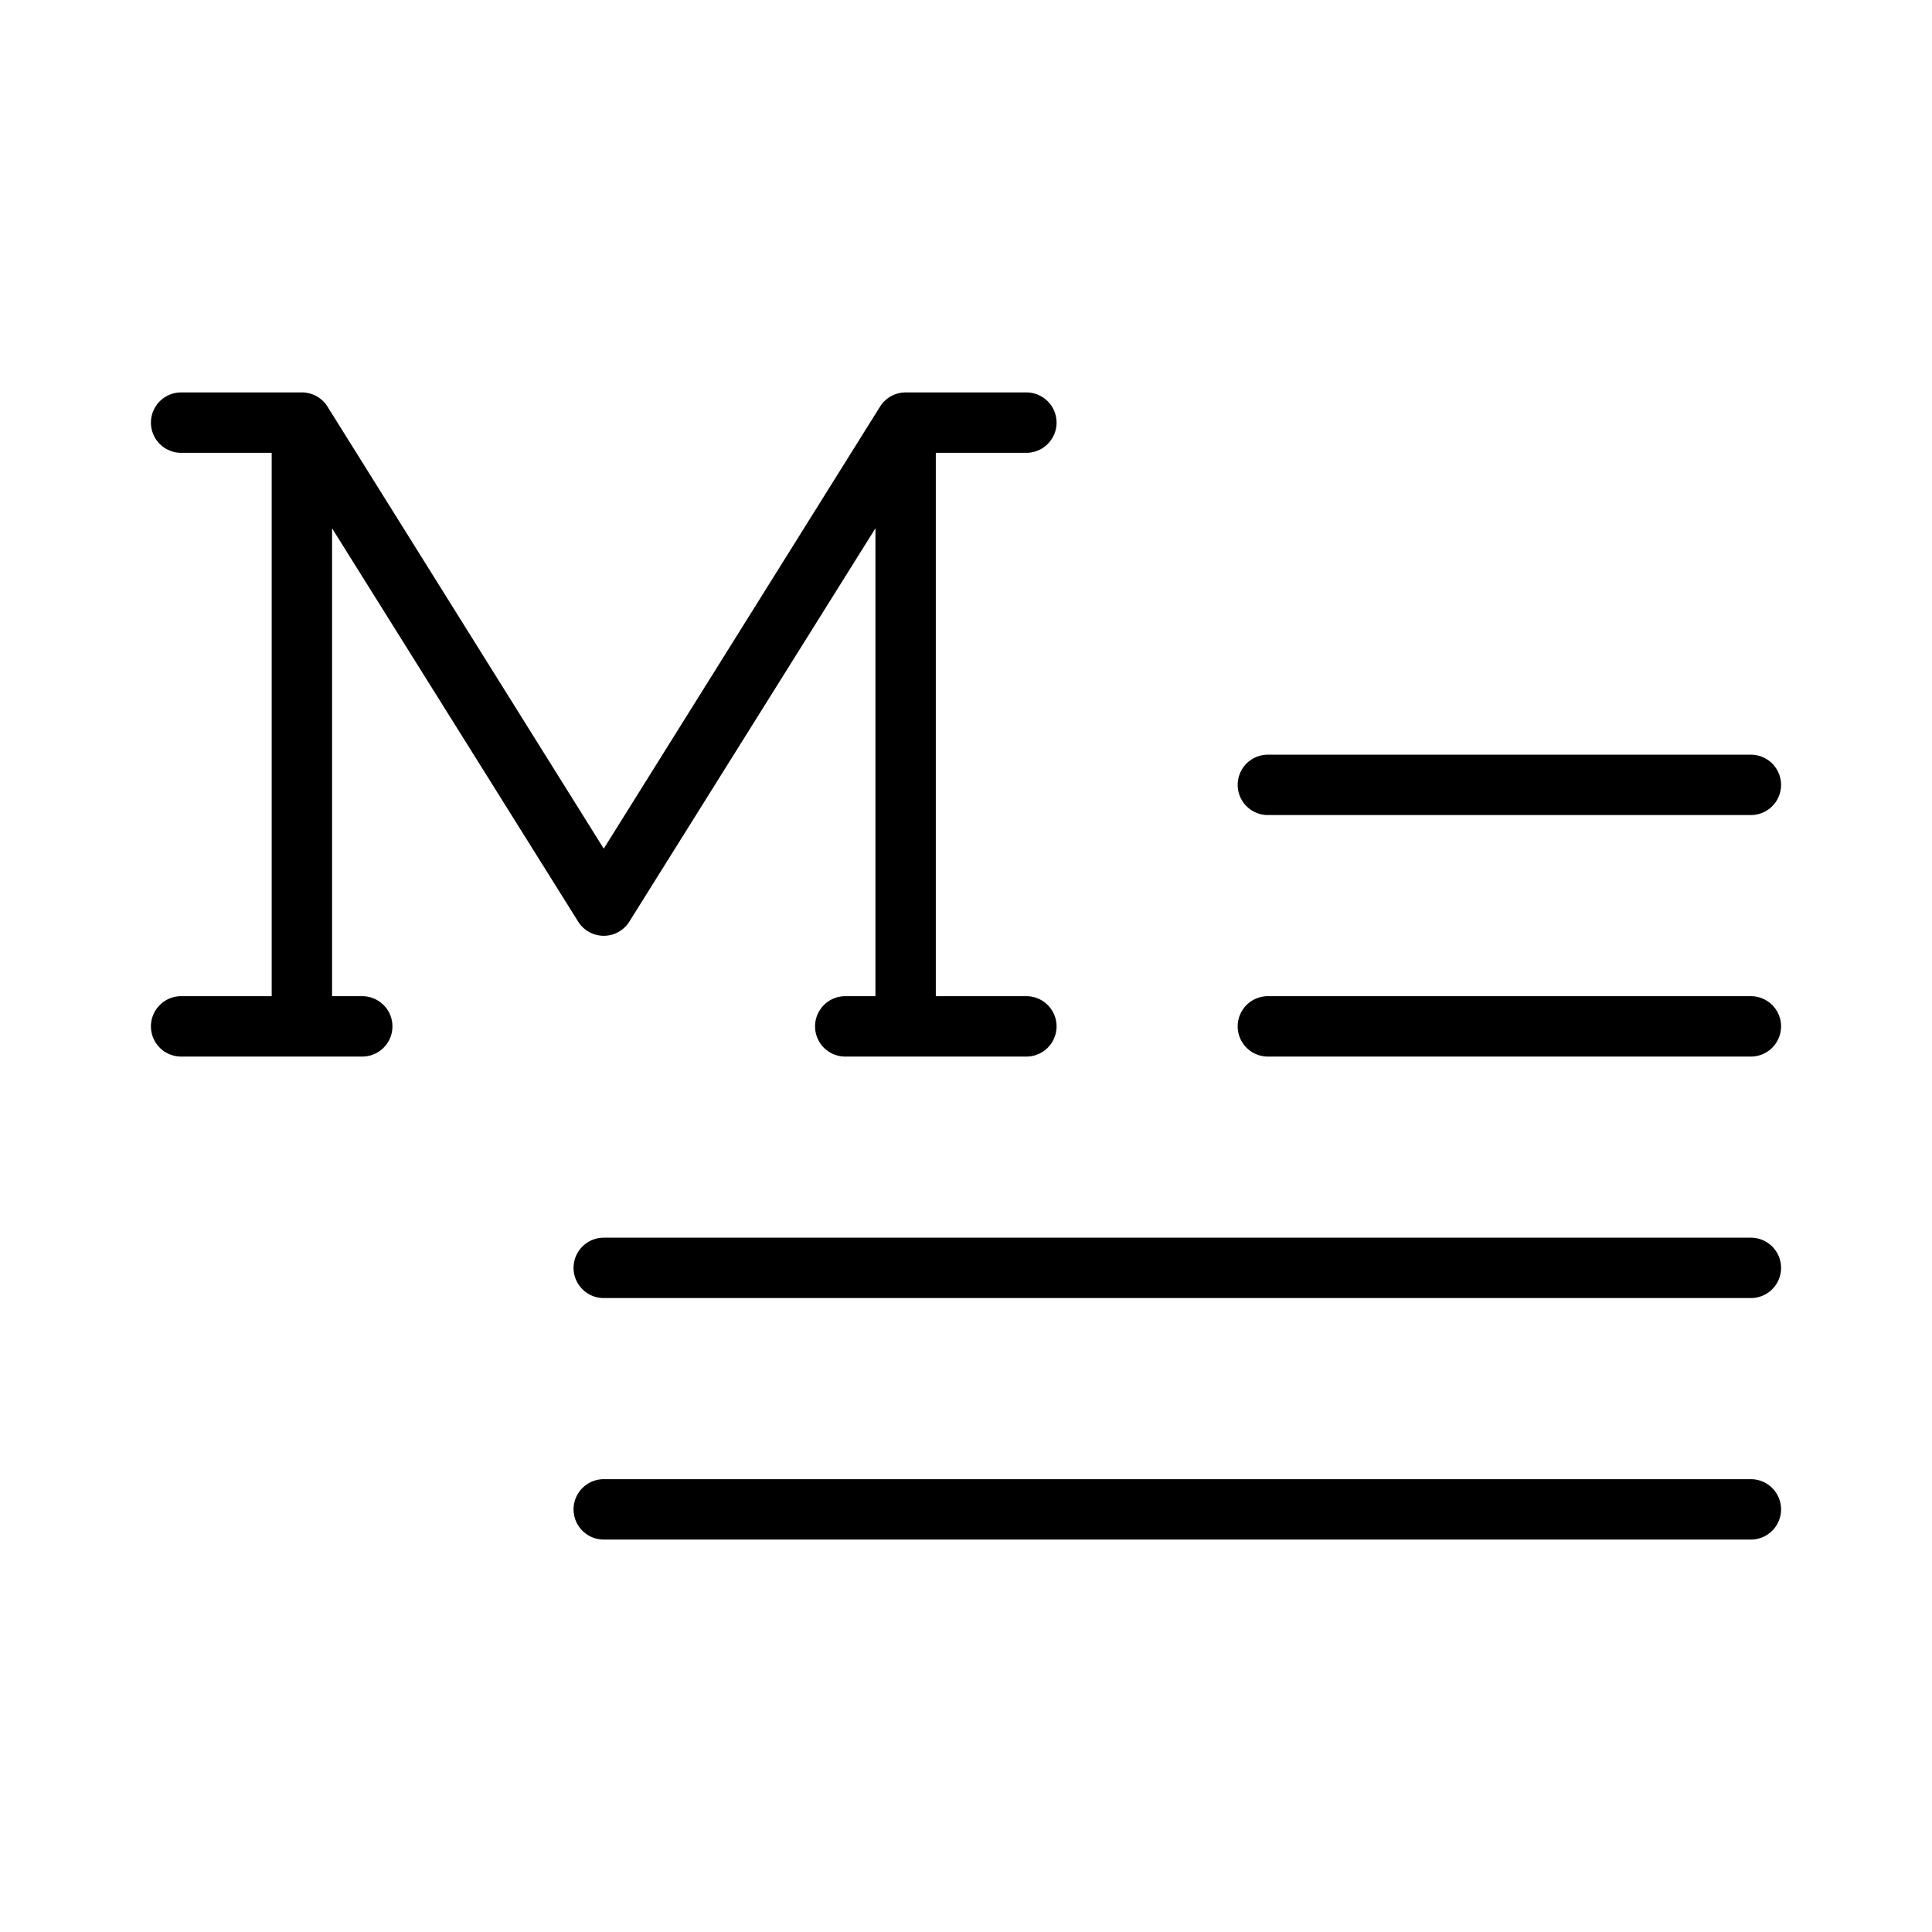 <svg xmlns="http://www.w3.org/2000/svg" viewBox="0 0 256 256" fill="currentColor"><path d="M52,136a4,4,0,0,1-4,4H24a4,4,0,0,1,0-8H36V60H24a4,4,0,0,1,0-8H40a4,4,0,0,1,3.39,1.87L80,112.45l36.61-58.57A4,4,0,0,1,120,52h16a4,4,0,0,1,0,8H124v72h12a4,4,0,0,1,0,8H112a4,4,0,0,1,0-8h4V70L83.39,122.12a4,4,0,0,1-6.78,0L44,70V132h4A4,4,0,0,1,52,136Zm116-28h64a4,4,0,0,0,0-8H168a4,4,0,0,0,0,8Zm64,24H168a4,4,0,0,0,0,8h64a4,4,0,0,0,0-8Zm0,32H80a4,4,0,0,0,0,8H232a4,4,0,0,0,0-8Zm0,32H80a4,4,0,0,0,0,8H232a4,4,0,0,0,0-8Z"/></svg>